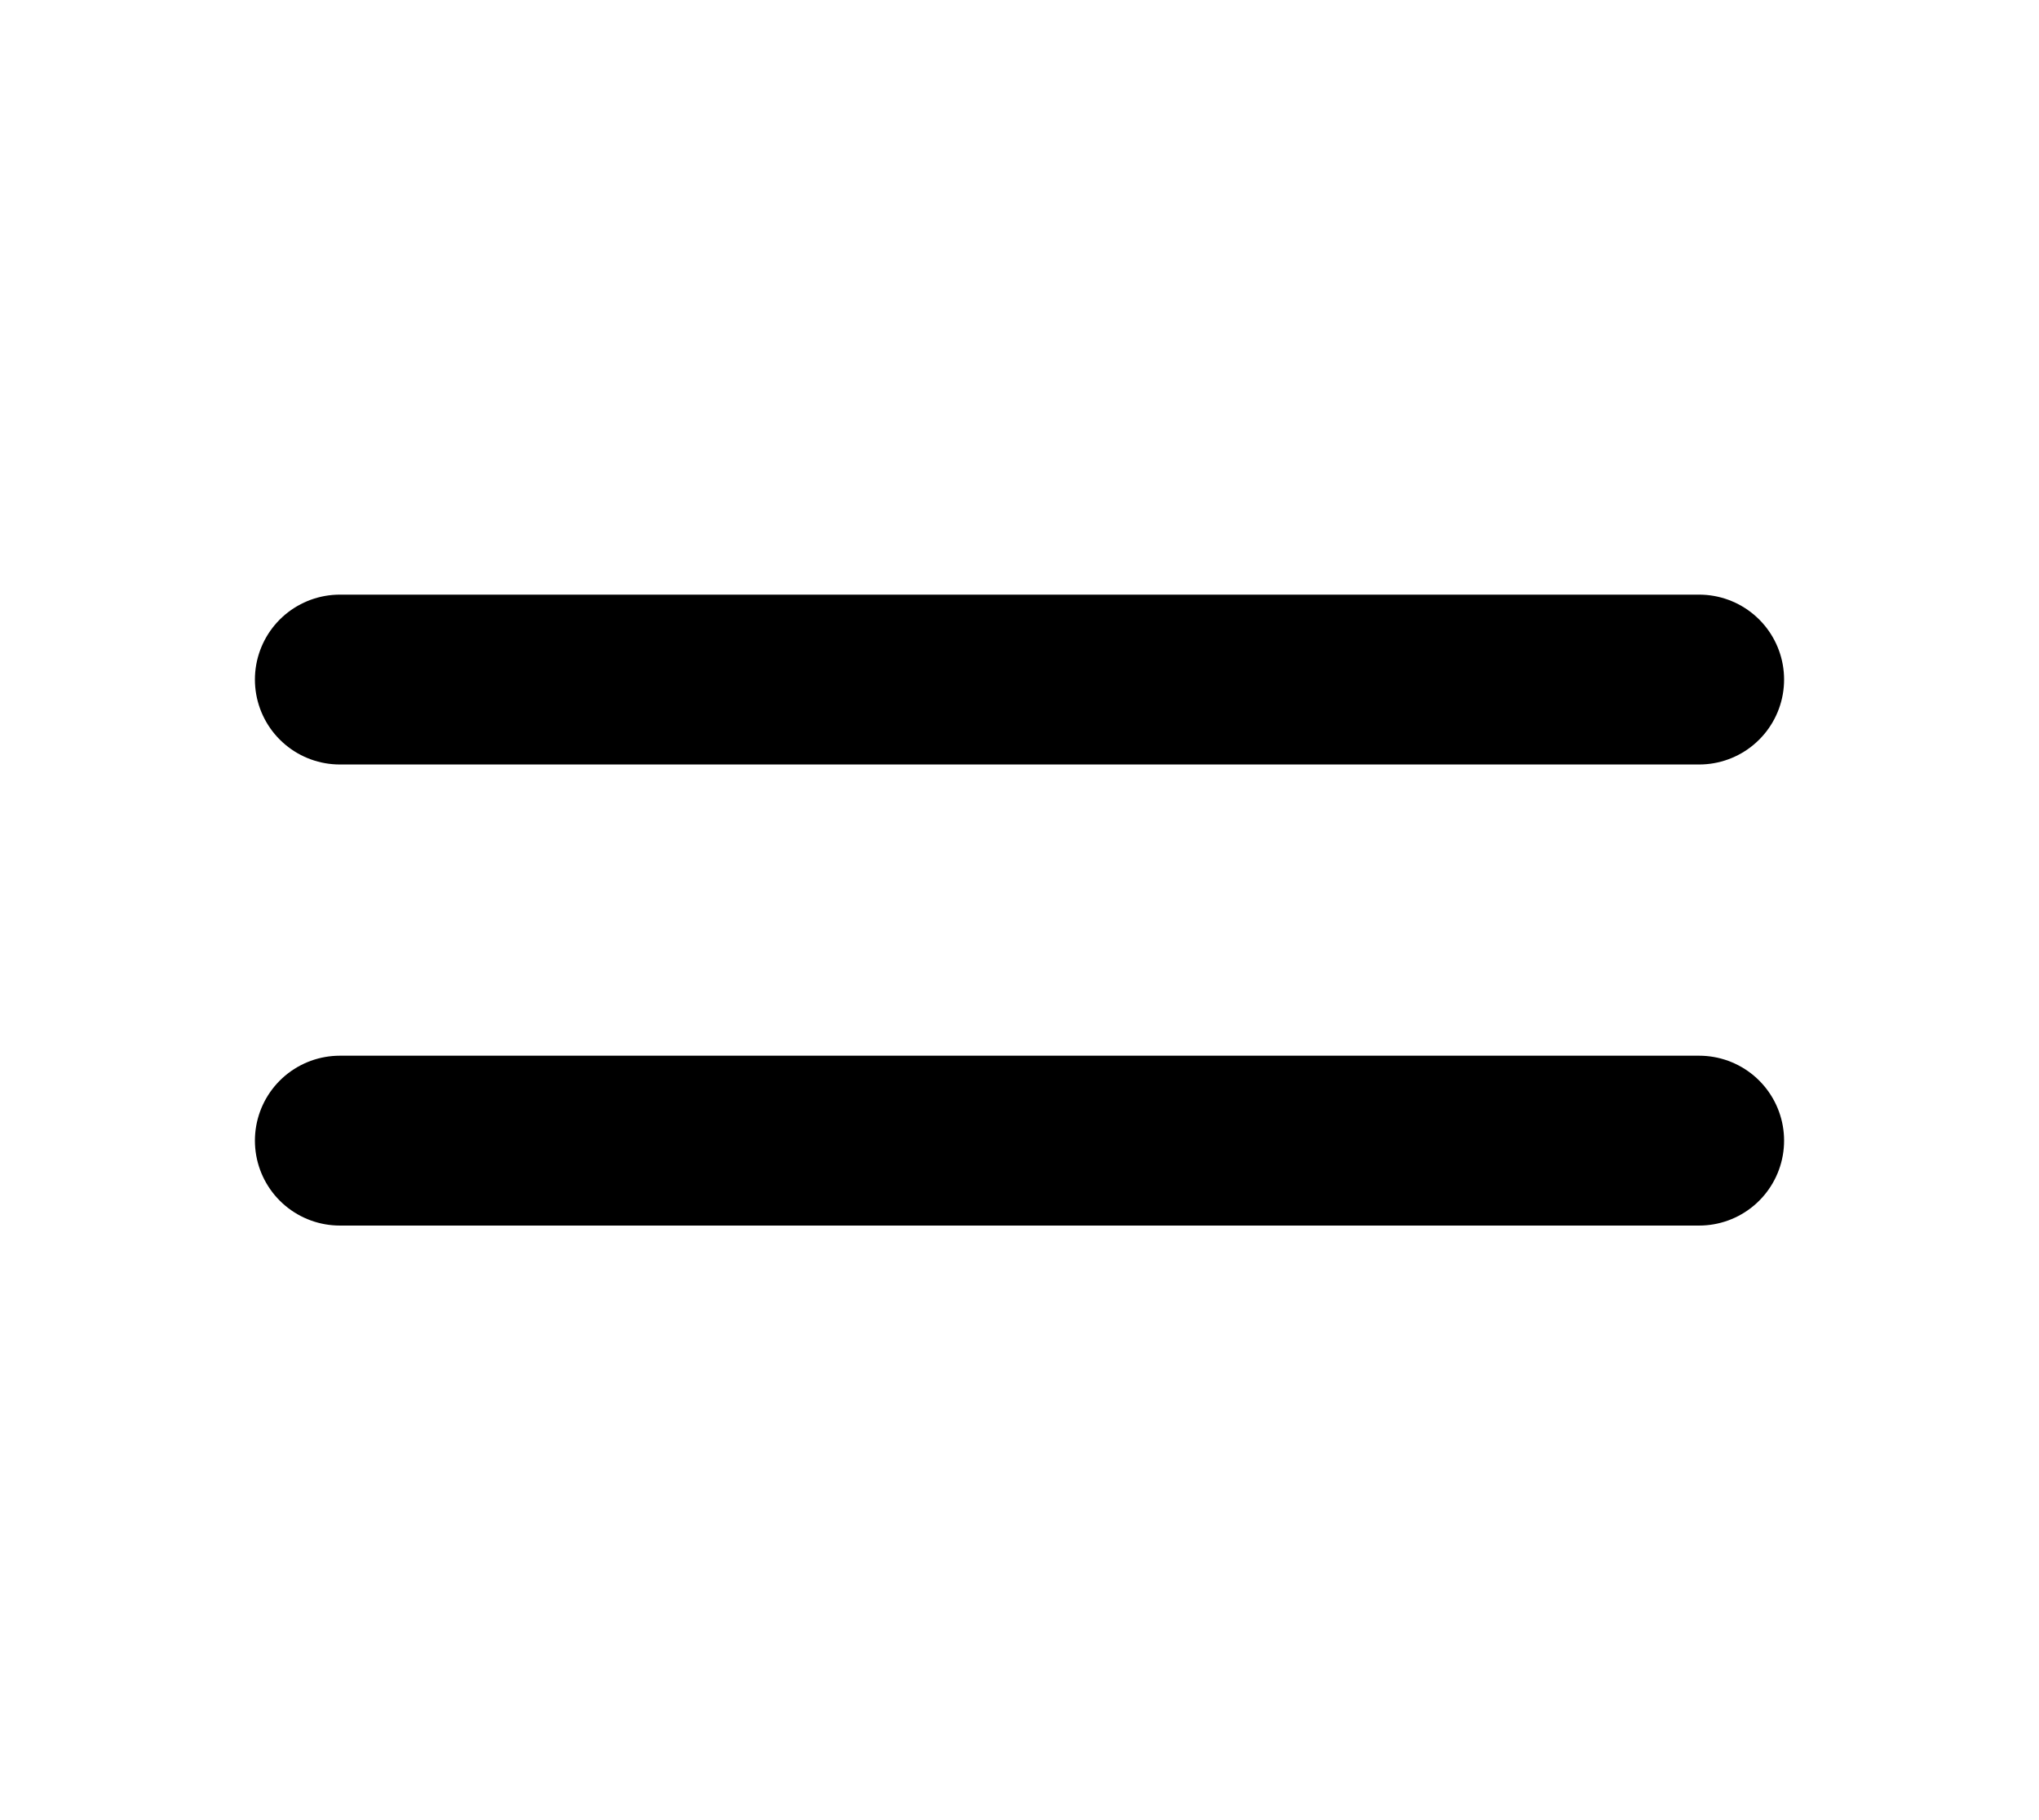<?xml version="1.0" encoding="UTF-8"?> <svg xmlns="http://www.w3.org/2000/svg" width="28" height="25" viewBox="0 0 28 25" fill="none"><path d="M4.667 9.334H23.333M4.667 15.667H23.333" stroke="black" stroke-width="2.333" stroke-linecap="round" stroke-linejoin="round"></path></svg> 